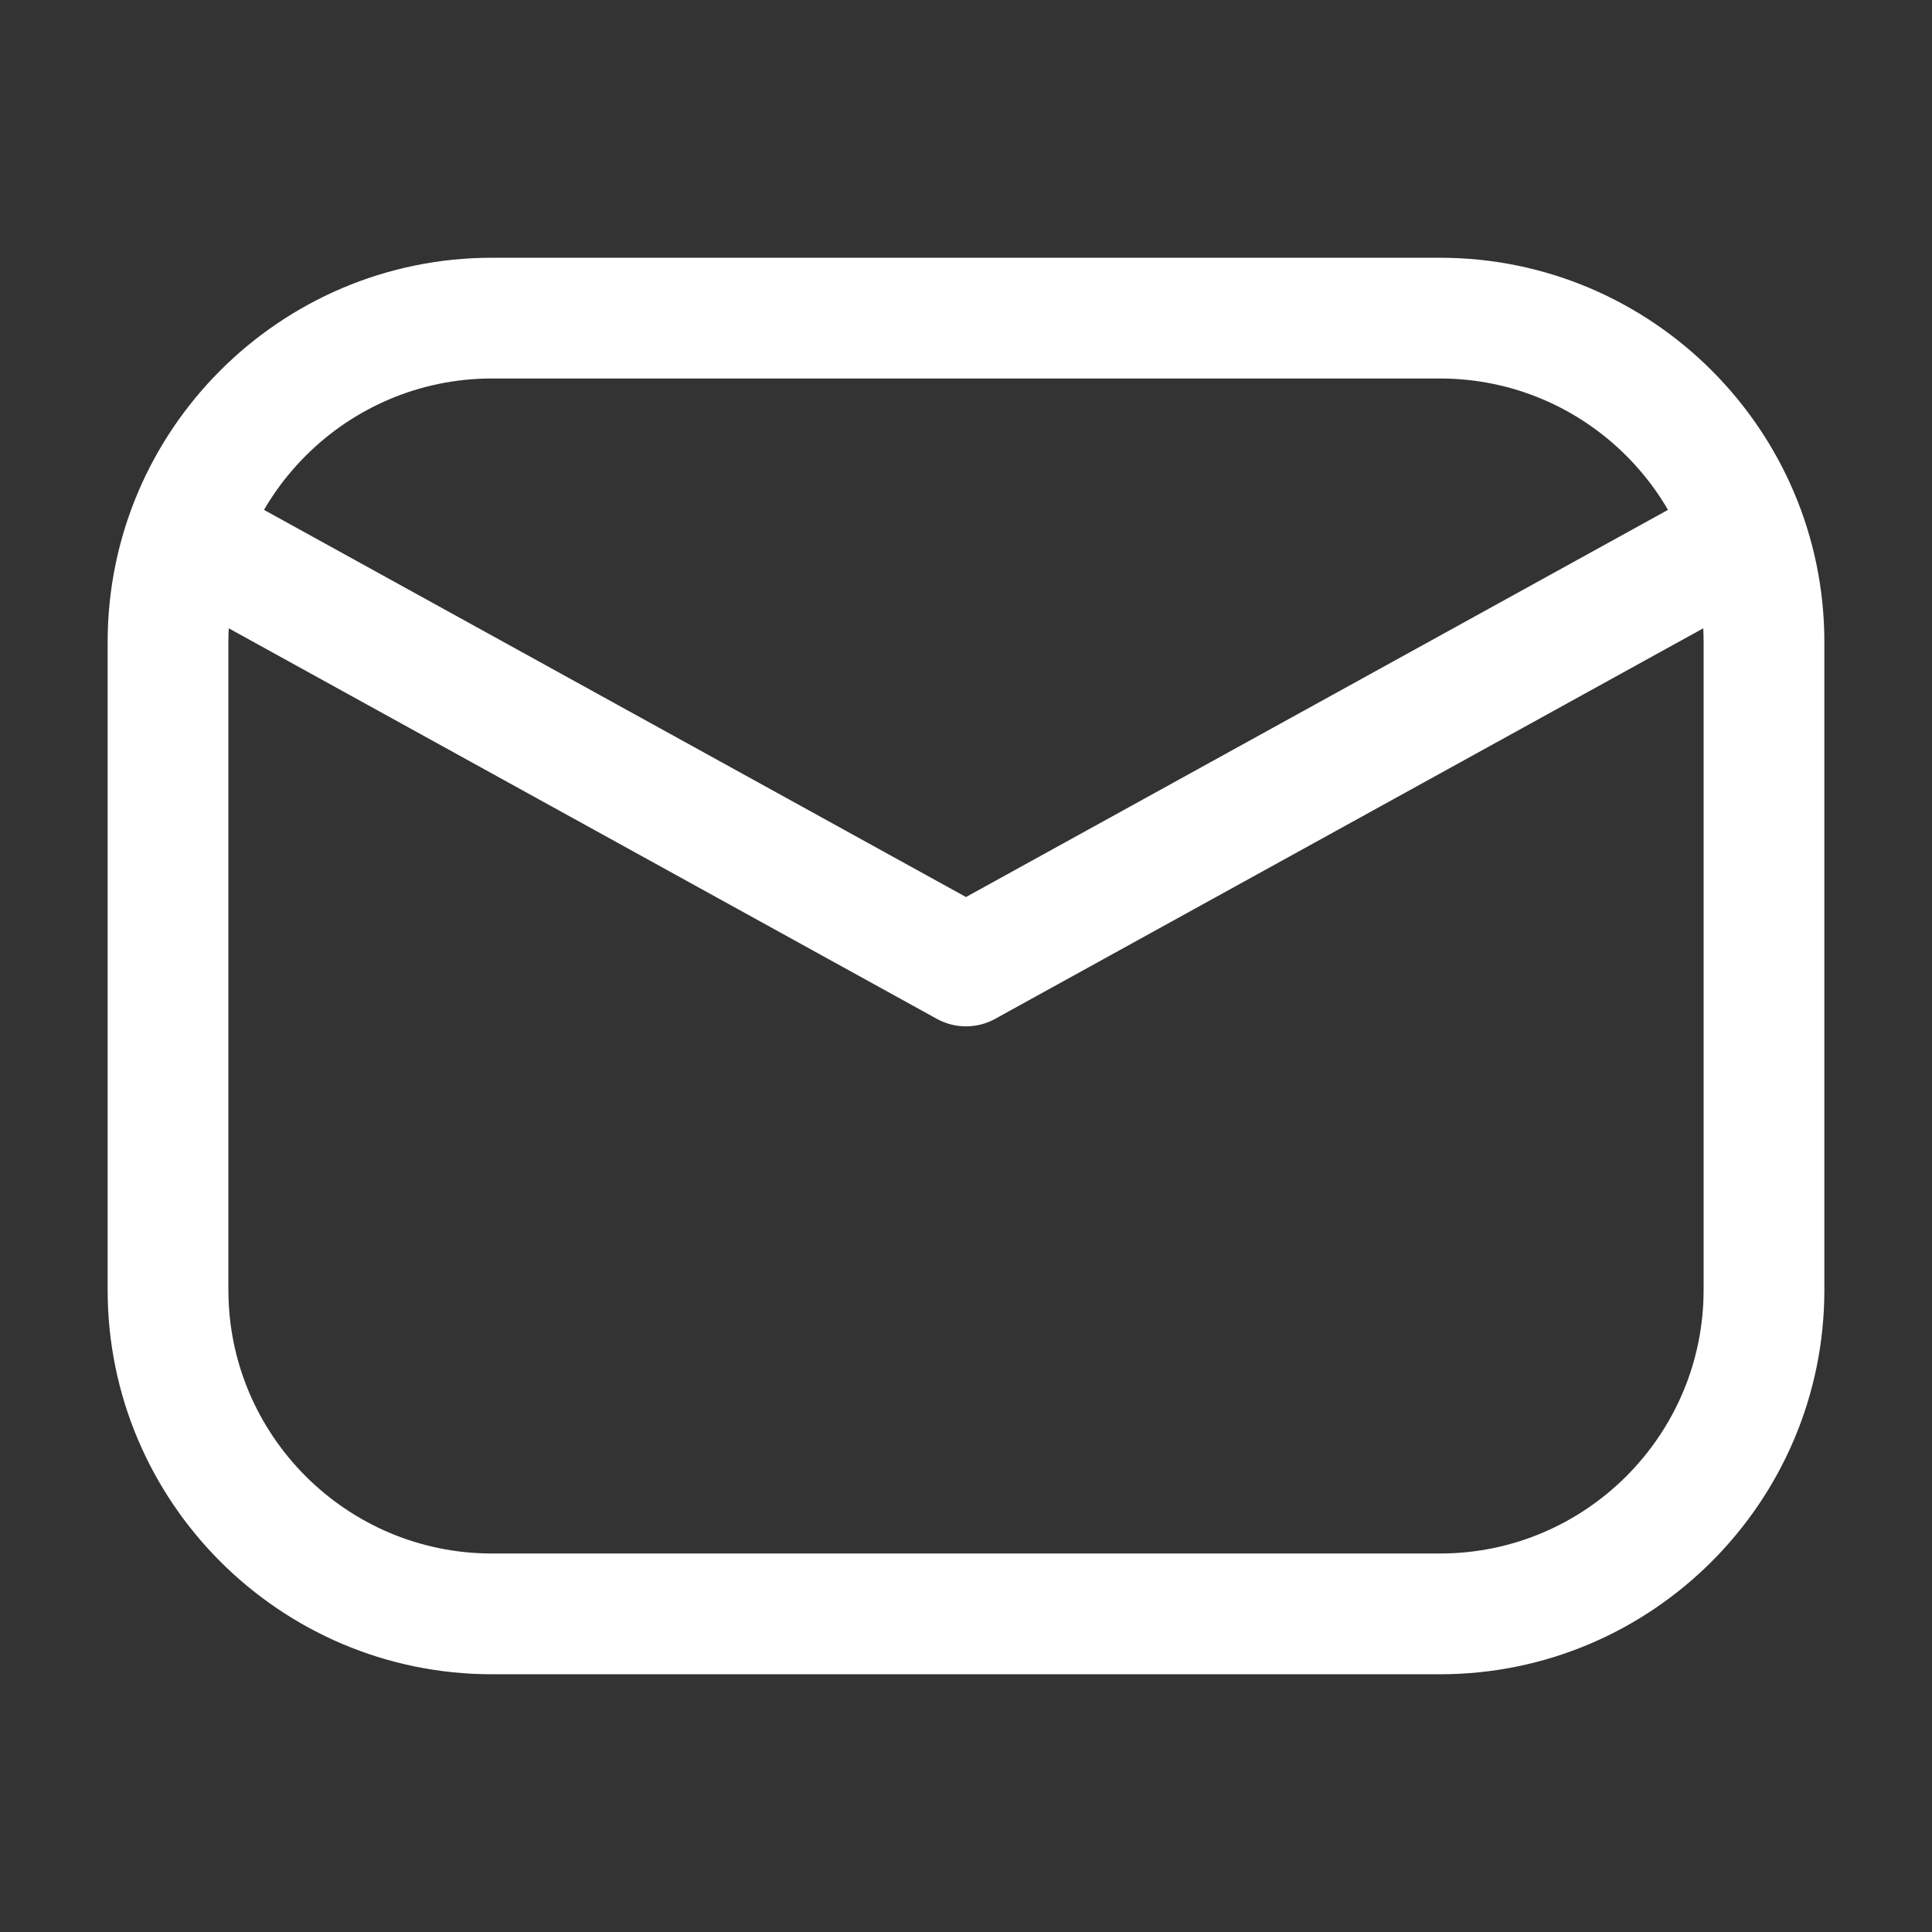 <?xml version="1.0" encoding="UTF-8"?> <svg xmlns="http://www.w3.org/2000/svg" id="expanded" viewBox="0 0 512 512"><rect x="0" y="0" width="512" height="512" fill="#333333" stroke="none"/><g><g><path d="m255.999 271.995c-2.662 0-5.322-.663-7.727-1.99l-205.481-113.33c-7.738-4.268-10.551-14-6.283-21.737 4.268-7.738 14.001-10.55 21.737-6.283l197.754 109.068 197.758-109.068c7.739-4.266 17.47-1.454 21.737 6.283 4.268 7.738 1.455 17.47-6.283 21.737l-205.485 113.33c-2.405 1.327-5.066 1.99-7.727 1.99z" fill="#000000" style="fill: rgb(255, 255, 255);"></path></g><g><path d="m381.624 443.695h-251.251c-56.159 0-101.848-45.689-101.848-101.85v-171.69c0-56.16 45.688-101.85 101.848-101.85h251.251c56.161 0 101.851 45.69 101.851 101.85v171.69c0 56.16-45.69 101.85-101.851 101.85zm-251.251-343.39c-38.514 0-69.848 31.334-69.848 69.85v171.69c0 38.515 31.333 69.85 69.848 69.85h251.251c38.516 0 69.851-31.334 69.851-69.85v-171.69c0-38.516-31.335-69.85-69.851-69.85z" fill="#000000" style="fill: rgb(255, 255, 255);"></path></g></g></svg> 